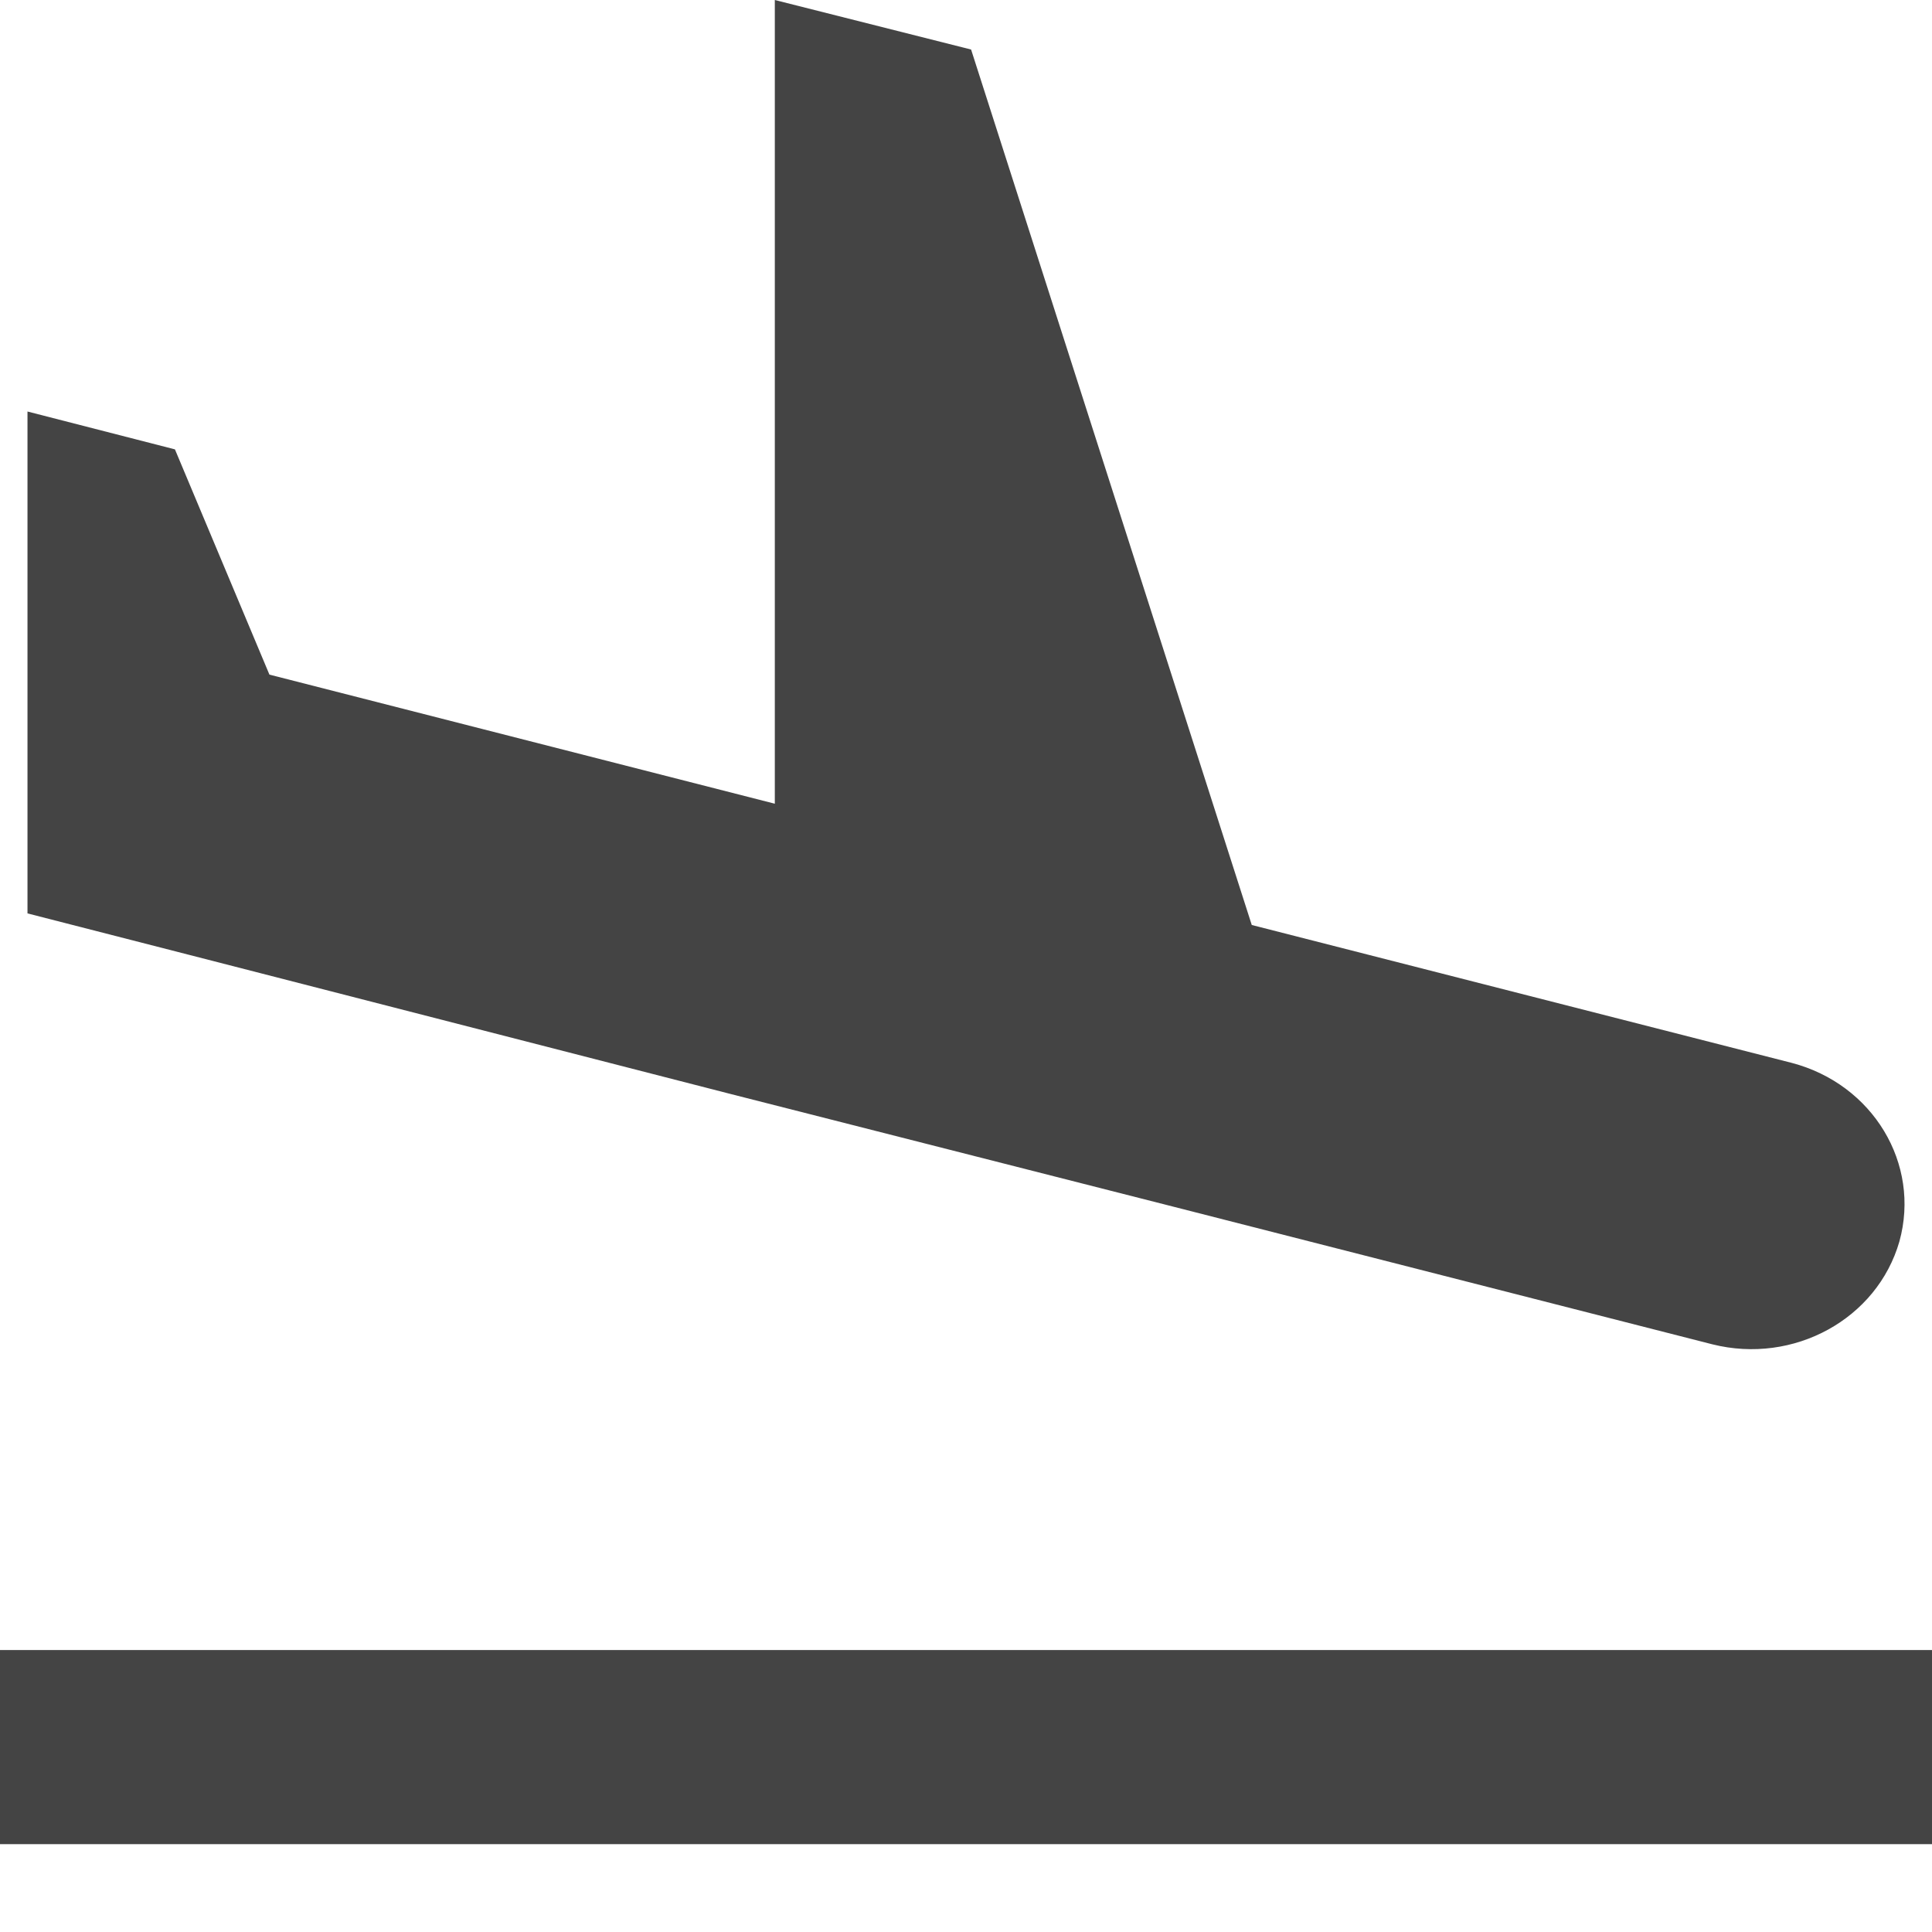 <svg class="align-middle stencil--easier-to-select" height="22" style="opacity: 1;" width="22" x="0" y="0" xmlns="http://www.w3.org/2000/svg" xmlns:xlink="http://www.w3.org/1999/xlink">
  <defs></defs><rect class="stencil__selection-helper" fill="transparent" height="21" width="22" x="0" y="0"></rect><path d="M0 18.789C0 18.789 22 18.789 22 18.789 22 18.789 22 21 22 21 22 21 0 21 0 21 0 21 0 18.789 0 18.789M8.314 12.456C8.314 12.456 13.351 13.738 13.351 13.738 13.351 13.738 19.499 15.308 19.499 15.308 20.425 15.54 21.375 15.021 21.629 14.136 21.873 13.252 21.328 12.346 20.402 12.103 20.402 12.103 14.254 10.533 14.254 10.533 14.254 10.533 11.058 0.564 11.058 0.564 11.058 0.564 8.823 0 8.823 0 8.823 0 8.823 9.152 8.823 9.152 8.823 9.152 3.068 7.682 3.068 7.682 3.068 7.682 1.992 5.117 1.992 5.117 1.992 5.117 0.313 4.686 0.313 4.686 0.313 4.686 0.313 10.401 0.313 10.401 0.313 10.401 2.165 10.876 2.165 10.876 2.165 10.876 8.314 12.456 8.314 12.456 8.314 12.456 8.314 12.456 8.314 12.456" fill="rgb(68, 68, 68)" stroke="none" stroke-dasharray="none" stroke-width="0"></path></svg>
